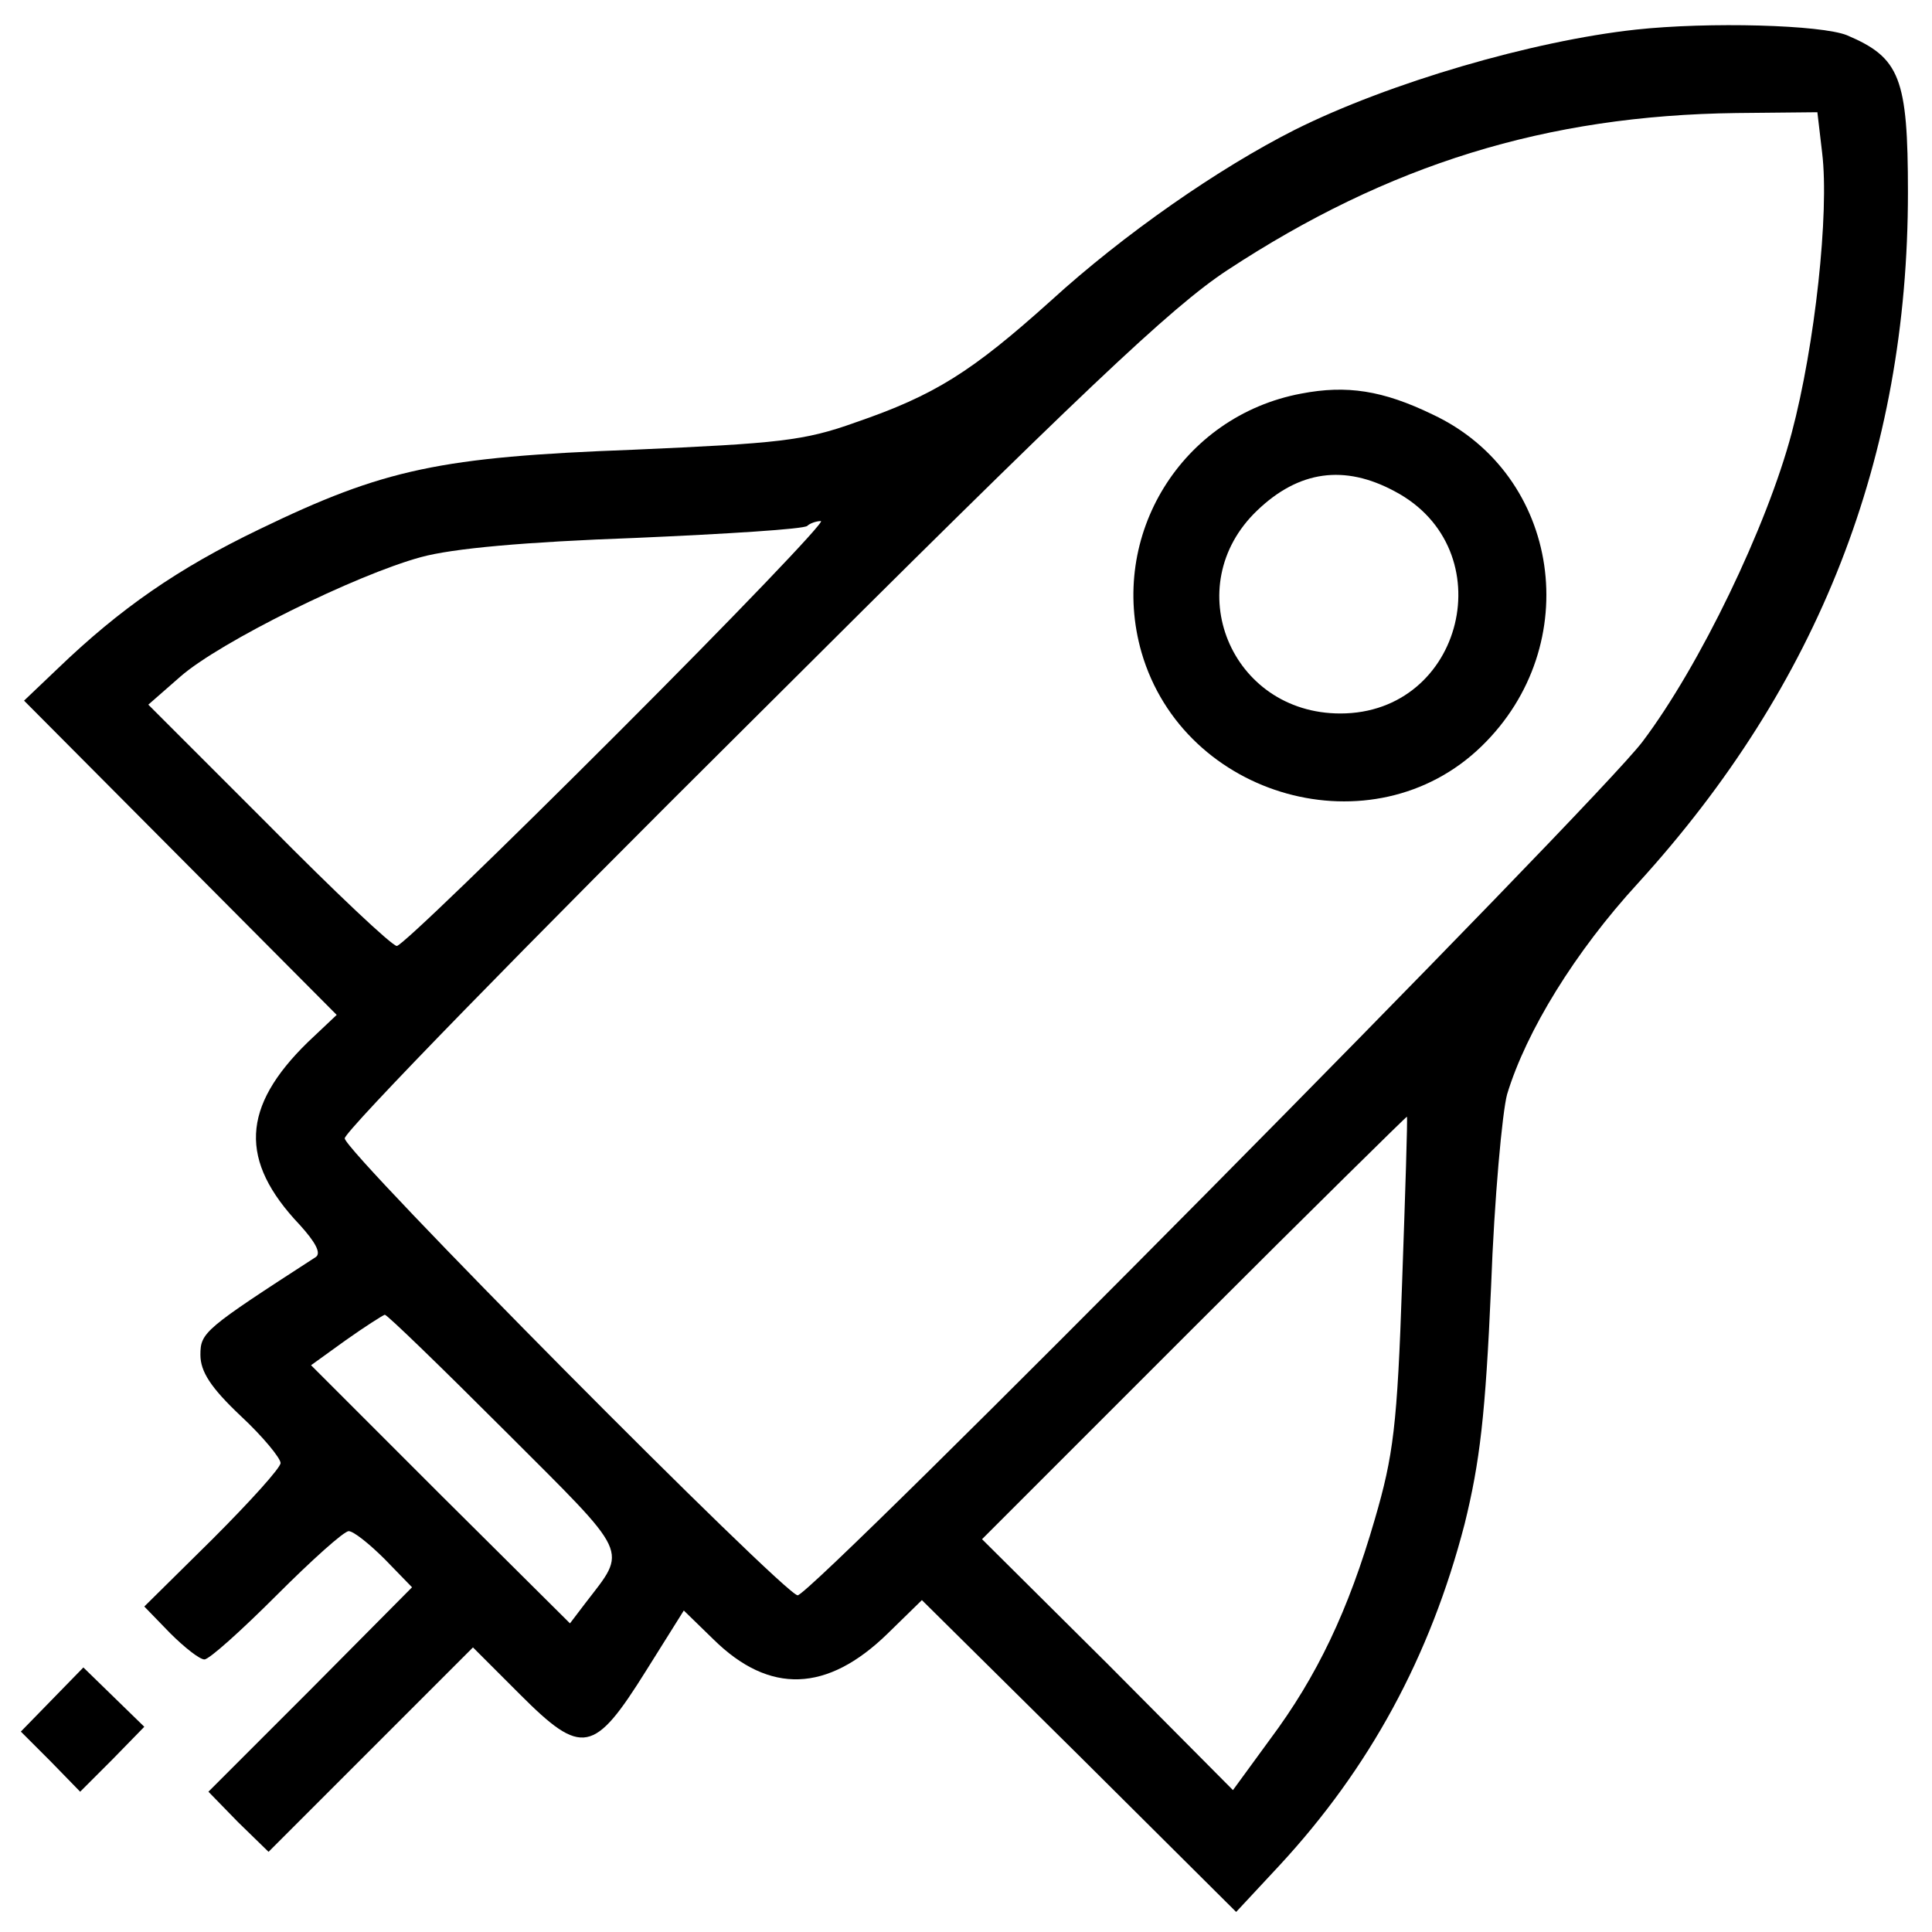 <?xml version="1.0" standalone="no"?>
<!DOCTYPE svg PUBLIC "-//W3C//DTD SVG 20010904//EN"
 "http://www.w3.org/TR/2001/REC-SVG-20010904/DTD/svg10.dtd">
<svg version="1.0" xmlns="http://www.w3.org/2000/svg"
 width="241pt" height="241pt" viewBox="0 0 241 241"
 preserveAspectRatio="xMidYMid meet">
<g transform="translate(0,241) scale(0.1,-0.1)"
fill="#000000" stroke="none">
<path d="M2040 2373 c-128 -14 -307 -66 -425 -125 -95 -48 -213 -130 -304
-213 -99 -89 -145 -118 -244 -152 -64 -23 -96 -26 -277 -34 -241 -9 -311 -24
-466 -99 -102 -49 -174 -99 -252 -174 l-42 -40 195 -196 195 -196 -36 -34
c-83 -81 -86 -148 -10 -228 19 -21 27 -35 20 -40 -139 -90 -144 -94 -144 -122
0 -21 13 -41 50 -76 28 -26 50 -53 50 -59 0 -6 -38 -48 -85 -95 l-85 -84 32
-33 c18 -18 37 -33 43 -33 6 0 46 36 90 80 44 44 84 80 90 80 6 0 26 -16 45
-35 l34 -35 -127 -128 -127 -127 37 -38 38 -37 127 127 128 128 59 -59 c77
-77 92 -74 157 30 l47 75 37 -36 c70 -69 142 -66 217 7 l43 42 196 -194 196
-195 54 58 c112 121 188 260 231 426 19 77 26 136 33 296 4 110 14 218 20 240
24 79 85 178 163 263 226 248 337 532 337 862 0 143 -10 168 -76 196 -32 13
-172 17 -264 7z m233 -154 c9 -74 -9 -240 -38 -349 -31 -117 -115 -291 -186
-385 -55 -74 -1036 -1065 -1054 -1065 -16 0 -565 553 -565 570 0 9 228 243
508 521 412 411 523 516 593 562 201 132 398 193 635 196 l101 1 6 -51z
m-1503 -724 c-146 -146 -269 -265 -275 -265 -6 0 -78 68 -160 151 l-150 150
40 35 c49 43 219 127 300 149 40 11 130 19 268 24 114 5 210 11 214 15 3 3 11
6 17 6 6 0 -108 -119 -254 -265z m979 -685 c-6 -179 -11 -216 -34 -295 -33
-114 -72 -196 -131 -275 l-46 -63 -156 157 -157 156 265 265 c145 145 265 263
265 262 1 -1 -2 -94 -6 -207z m-1119 -185 c158 -158 153 -146 100 -215 l-19
-25 -162 161 -161 161 43 31 c24 17 46 31 49 32 3 0 70 -65 150 -145z"/>
<path d="M1623 1919 c-149 -28 -241 -177 -199 -323 53 -182 289 -248 424 -117
130 126 99 339 -61 414 -62 30 -107 37 -164 26z m117 -122 c136 -72 86 -277
-68 -277 -137 0 -202 159 -104 253 52 50 109 58 172 24z"/>
<path d="M65 290 l-39 -40 37 -37 37 -38 40 40 40 41 -38 37 -38 37 -39 -40z"/>
</g>
</svg>
